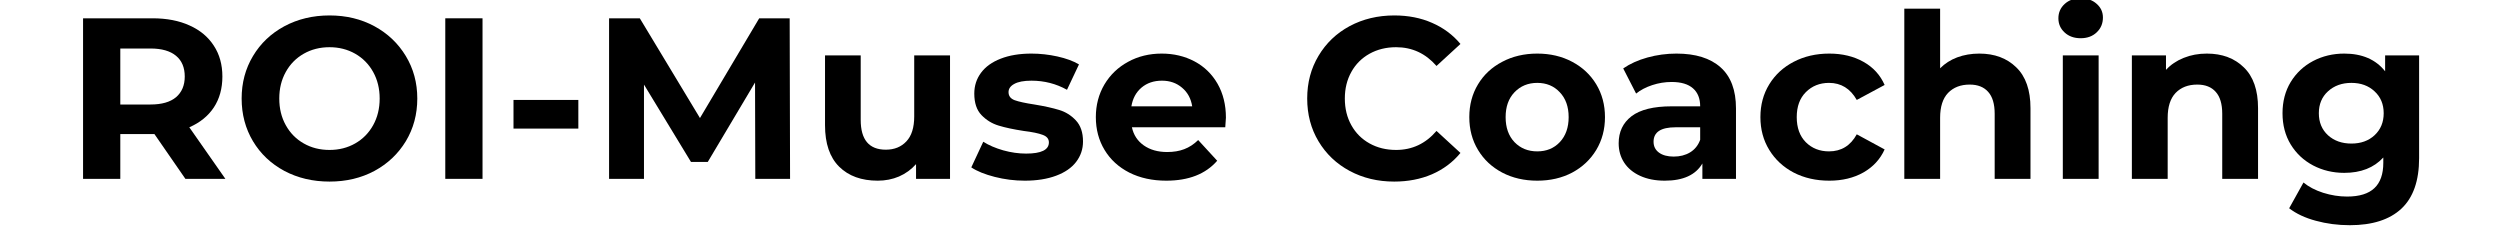 <svg xmlns="http://www.w3.org/2000/svg" xmlns:xlink="http://www.w3.org/1999/xlink" width="400" zoomAndPan="magnify" viewBox="0 0 300 30" height="40" preserveAspectRatio="xMidYMid meet" version="1.2"><defs/><g id="467407d184"><g style="fill:#000000;fill-opacity:1;"><g transform="translate(7.686, 21.462)"><path style="stroke:none" d="M 14.562 0 L 10.844 -5.375 L 6.75 -5.375 L 6.75 0 L 2.281 0 L 2.281 -19.266 L 10.625 -19.266 C 12.332 -19.266 13.812 -18.977 15.062 -18.406 C 16.32 -17.844 17.289 -17.035 17.969 -15.984 C 18.656 -14.941 19 -13.707 19 -12.281 C 19 -10.844 18.656 -9.602 17.969 -8.562 C 17.281 -7.531 16.301 -6.738 15.031 -6.188 L 19.359 0 Z M 14.484 -12.281 C 14.484 -13.363 14.133 -14.191 13.438 -14.766 C 12.738 -15.348 11.719 -15.641 10.375 -15.641 L 6.75 -15.641 L 6.75 -8.922 L 10.375 -8.922 C 11.719 -8.922 12.738 -9.211 13.438 -9.797 C 14.133 -10.391 14.484 -11.219 14.484 -12.281 Z M 14.484 -12.281 "/></g></g><g style="fill:#000000;fill-opacity:1;"><g transform="translate(27.919, 21.462)"><path style="stroke:none" d="M 11.625 0.328 C 9.625 0.328 7.816 -0.098 6.203 -0.953 C 4.598 -1.816 3.344 -3.004 2.438 -4.516 C 1.531 -6.035 1.078 -7.742 1.078 -9.641 C 1.078 -11.523 1.531 -13.223 2.438 -14.734 C 3.344 -16.254 4.598 -17.445 6.203 -18.312 C 7.816 -19.176 9.625 -19.609 11.625 -19.609 C 13.625 -19.609 15.422 -19.176 17.016 -18.312 C 18.609 -17.445 19.863 -16.254 20.781 -14.734 C 21.695 -13.223 22.156 -11.523 22.156 -9.641 C 22.156 -7.742 21.695 -6.035 20.781 -4.516 C 19.863 -3.004 18.609 -1.816 17.016 -0.953 C 15.422 -0.098 13.625 0.328 11.625 0.328 Z M 11.625 -3.469 C 12.758 -3.469 13.785 -3.727 14.703 -4.25 C 15.617 -4.77 16.336 -5.5 16.859 -6.438 C 17.379 -7.375 17.641 -8.441 17.641 -9.641 C 17.641 -10.828 17.379 -11.891 16.859 -12.828 C 16.336 -13.766 15.617 -14.492 14.703 -15.016 C 13.785 -15.535 12.758 -15.797 11.625 -15.797 C 10.477 -15.797 9.445 -15.535 8.531 -15.016 C 7.613 -14.492 6.895 -13.766 6.375 -12.828 C 5.852 -11.891 5.594 -10.828 5.594 -9.641 C 5.594 -8.441 5.852 -7.375 6.375 -6.438 C 6.895 -5.5 7.613 -4.77 8.531 -4.25 C 9.445 -3.727 10.477 -3.469 11.625 -3.469 Z M 11.625 -3.469 "/></g></g><g style="fill:#000000;fill-opacity:1;"><g transform="translate(51.153, 21.462)"><path style="stroke:none" d="M 2.281 -19.266 L 6.75 -19.266 L 6.75 0 L 2.281 0 Z M 2.281 -19.266 "/></g></g><g style="fill:#000000;fill-opacity:1;"><g transform="translate(60.182, 21.462)"><path style="stroke:none" d="M 1.438 -9.469 L 9.219 -9.469 L 9.219 -6.031 L 1.438 -6.031 Z M 1.438 -9.469 "/></g></g><g style="fill:#000000;fill-opacity:1;"><g transform="translate(70.808, 21.462)"><path style="stroke:none" d="M 19.828 0 L 19.797 -11.562 L 14.125 -2.031 L 12.109 -2.031 L 6.469 -11.312 L 6.469 0 L 2.281 0 L 2.281 -19.266 L 5.969 -19.266 L 13.188 -7.297 L 20.297 -19.266 L 23.953 -19.266 L 24 0 Z M 19.828 0 "/></g></g><g style="fill:#000000;fill-opacity:1;"><g transform="translate(97.097, 21.462)"><path style="stroke:none" d="M 16.906 -14.812 L 16.906 0 L 12.828 0 L 12.828 -1.766 C 12.254 -1.117 11.57 -0.625 10.781 -0.281 C 10 0.051 9.148 0.219 8.234 0.219 C 6.285 0.219 4.742 -0.336 3.609 -1.453 C 2.473 -2.578 1.906 -4.238 1.906 -6.438 L 1.906 -14.812 L 6.188 -14.812 L 6.188 -7.078 C 6.188 -4.691 7.191 -3.5 9.203 -3.5 C 10.223 -3.5 11.047 -3.832 11.672 -4.5 C 12.297 -5.164 12.609 -6.16 12.609 -7.484 L 12.609 -14.812 Z M 16.906 -14.812 "/></g></g><g style="fill:#000000;fill-opacity:1;"><g transform="translate(116.008, 21.462)"><path style="stroke:none" d="M 6.969 0.219 C 5.738 0.219 4.535 0.066 3.359 -0.234 C 2.18 -0.535 1.242 -0.914 0.547 -1.375 L 1.984 -4.453 C 2.641 -4.035 3.438 -3.691 4.375 -3.422 C 5.312 -3.16 6.227 -3.031 7.125 -3.031 C 8.945 -3.031 9.859 -3.477 9.859 -4.375 C 9.859 -4.801 9.609 -5.102 9.109 -5.281 C 8.617 -5.469 7.859 -5.625 6.828 -5.75 C 5.617 -5.938 4.617 -6.148 3.828 -6.391 C 3.035 -6.629 2.348 -7.051 1.766 -7.656 C 1.191 -8.258 0.906 -9.117 0.906 -10.234 C 0.906 -11.172 1.176 -12.004 1.719 -12.734 C 2.258 -13.461 3.047 -14.023 4.078 -14.422 C 5.117 -14.828 6.348 -15.031 7.766 -15.031 C 8.805 -15.031 9.844 -14.914 10.875 -14.688 C 11.914 -14.457 12.781 -14.141 13.469 -13.734 L 12.031 -10.688 C 10.727 -11.414 9.305 -11.781 7.766 -11.781 C 6.848 -11.781 6.16 -11.648 5.703 -11.391 C 5.242 -11.141 5.016 -10.812 5.016 -10.406 C 5.016 -9.945 5.258 -9.625 5.75 -9.438 C 6.25 -9.258 7.039 -9.086 8.125 -8.922 C 9.332 -8.723 10.32 -8.504 11.094 -8.266 C 11.863 -8.035 12.531 -7.617 13.094 -7.016 C 13.664 -6.41 13.953 -5.566 13.953 -4.484 C 13.953 -3.566 13.676 -2.75 13.125 -2.031 C 12.582 -1.32 11.781 -0.77 10.719 -0.375 C 9.664 0.02 8.414 0.219 6.969 0.219 Z M 6.969 0.219 "/></g></g><g style="fill:#000000;fill-opacity:1;"><g transform="translate(130.626, 21.462)"><path style="stroke:none" d="M 16.484 -7.344 C 16.484 -7.289 16.457 -6.906 16.406 -6.188 L 5.203 -6.188 C 5.398 -5.27 5.875 -4.547 6.625 -4.016 C 7.383 -3.484 8.32 -3.219 9.438 -3.219 C 10.207 -3.219 10.891 -3.332 11.484 -3.562 C 12.086 -3.789 12.645 -4.156 13.156 -4.656 L 15.438 -2.172 C 14.051 -0.578 12.016 0.219 9.328 0.219 C 7.66 0.219 6.18 -0.102 4.891 -0.75 C 3.609 -1.406 2.617 -2.312 1.922 -3.469 C 1.223 -4.625 0.875 -5.938 0.875 -7.406 C 0.875 -8.852 1.219 -10.16 1.906 -11.328 C 2.602 -12.492 3.551 -13.398 4.75 -14.047 C 5.945 -14.703 7.289 -15.031 8.781 -15.031 C 10.227 -15.031 11.539 -14.719 12.719 -14.094 C 13.895 -13.469 14.816 -12.57 15.484 -11.406 C 16.148 -10.238 16.484 -8.883 16.484 -7.344 Z M 8.812 -11.781 C 7.832 -11.781 7.016 -11.504 6.359 -10.953 C 5.703 -10.398 5.297 -9.648 5.141 -8.703 L 12.438 -8.703 C 12.289 -9.641 11.883 -10.383 11.219 -10.938 C 10.562 -11.5 9.758 -11.781 8.812 -11.781 Z M 8.812 -11.781 "/></g></g><g style="fill:#000000;fill-opacity:1;"><g transform="translate(147.996, 21.462)"><path style="stroke:none" d=""/></g></g><g style="fill:#000000;fill-opacity:1;"><g transform="translate(155.786, 21.462)"><path style="stroke:none" d="M 11.516 0.328 C 9.547 0.328 7.766 -0.098 6.172 -0.953 C 4.586 -1.805 3.344 -2.988 2.438 -4.5 C 1.531 -6.008 1.078 -7.723 1.078 -9.641 C 1.078 -11.547 1.531 -13.254 2.438 -14.766 C 3.344 -16.285 4.586 -17.473 6.172 -18.328 C 7.766 -19.18 9.551 -19.609 11.531 -19.609 C 13.207 -19.609 14.719 -19.312 16.062 -18.719 C 17.414 -18.133 18.551 -17.289 19.469 -16.188 L 16.594 -13.547 C 15.289 -15.047 13.676 -15.797 11.75 -15.797 C 10.562 -15.797 9.5 -15.535 8.562 -15.016 C 7.625 -14.492 6.895 -13.766 6.375 -12.828 C 5.852 -11.891 5.594 -10.828 5.594 -9.641 C 5.594 -8.441 5.852 -7.375 6.375 -6.438 C 6.895 -5.5 7.625 -4.77 8.562 -4.25 C 9.5 -3.727 10.562 -3.469 11.75 -3.469 C 13.676 -3.469 15.289 -4.227 16.594 -5.75 L 19.469 -3.109 C 18.551 -1.992 17.41 -1.141 16.047 -0.547 C 14.691 0.035 13.18 0.328 11.516 0.328 Z M 11.516 0.328 "/></g></g><g style="fill:#000000;fill-opacity:1;"><g transform="translate(175.441, 21.462)"><path style="stroke:none" d="M 9.031 0.219 C 7.469 0.219 6.066 -0.102 4.828 -0.75 C 3.586 -1.406 2.617 -2.312 1.922 -3.469 C 1.223 -4.625 0.875 -5.938 0.875 -7.406 C 0.875 -8.875 1.223 -10.188 1.922 -11.344 C 2.617 -12.5 3.586 -13.398 4.828 -14.047 C 6.066 -14.703 7.469 -15.031 9.031 -15.031 C 10.594 -15.031 11.988 -14.703 13.219 -14.047 C 14.445 -13.398 15.41 -12.5 16.109 -11.344 C 16.805 -10.188 17.156 -8.875 17.156 -7.406 C 17.156 -5.938 16.805 -4.625 16.109 -3.469 C 15.41 -2.312 14.445 -1.406 13.219 -0.75 C 11.988 -0.102 10.594 0.219 9.031 0.219 Z M 9.031 -3.297 C 10.133 -3.297 11.035 -3.664 11.734 -4.406 C 12.441 -5.156 12.797 -6.156 12.797 -7.406 C 12.797 -8.656 12.441 -9.648 11.734 -10.391 C 11.035 -11.141 10.133 -11.516 9.031 -11.516 C 7.926 -11.516 7.016 -11.141 6.297 -10.391 C 5.586 -9.648 5.234 -8.656 5.234 -7.406 C 5.234 -6.156 5.586 -5.156 6.297 -4.406 C 7.016 -3.664 7.926 -3.297 9.031 -3.297 Z M 9.031 -3.297 "/></g></g><g style="fill:#000000;fill-opacity:1;"><g transform="translate(193.224, 21.462)"><path style="stroke:none" d="M 7.953 -15.031 C 10.242 -15.031 12.004 -14.484 13.234 -13.391 C 14.473 -12.297 15.094 -10.648 15.094 -8.453 L 15.094 0 L 11.062 0 L 11.062 -1.844 C 10.258 -0.469 8.754 0.219 6.547 0.219 C 5.41 0.219 4.426 0.023 3.594 -0.359 C 2.758 -0.742 2.117 -1.273 1.672 -1.953 C 1.234 -2.629 1.016 -3.398 1.016 -4.266 C 1.016 -5.641 1.531 -6.723 2.562 -7.516 C 3.602 -8.305 5.207 -8.703 7.375 -8.703 L 10.797 -8.703 C 10.797 -9.641 10.508 -10.359 9.938 -10.859 C 9.363 -11.367 8.508 -11.625 7.375 -11.625 C 6.582 -11.625 5.805 -11.5 5.047 -11.25 C 4.285 -11 3.641 -10.66 3.109 -10.234 L 1.562 -13.25 C 2.375 -13.812 3.344 -14.25 4.469 -14.562 C 5.602 -14.875 6.766 -15.031 7.953 -15.031 Z M 7.625 -2.672 C 8.363 -2.672 9.016 -2.836 9.578 -3.172 C 10.148 -3.516 10.555 -4.02 10.797 -4.688 L 10.797 -6.188 L 7.844 -6.188 C 6.082 -6.188 5.203 -5.609 5.203 -4.453 C 5.203 -3.91 5.414 -3.477 5.844 -3.156 C 6.281 -2.832 6.875 -2.672 7.625 -2.672 Z M 7.625 -2.672 "/></g></g><g style="fill:#000000;fill-opacity:1;"><g transform="translate(210.374, 21.462)"><path style="stroke:none" d="M 9.141 0.219 C 7.555 0.219 6.133 -0.102 4.875 -0.75 C 3.625 -1.406 2.645 -2.312 1.938 -3.469 C 1.227 -4.625 0.875 -5.938 0.875 -7.406 C 0.875 -8.875 1.227 -10.188 1.938 -11.344 C 2.645 -12.5 3.625 -13.398 4.875 -14.047 C 6.133 -14.703 7.555 -15.031 9.141 -15.031 C 10.703 -15.031 12.066 -14.703 13.234 -14.047 C 14.398 -13.398 15.25 -12.473 15.781 -11.266 L 12.438 -9.469 C 11.664 -10.832 10.555 -11.516 9.109 -11.516 C 7.992 -11.516 7.066 -11.145 6.328 -10.406 C 5.598 -9.676 5.234 -8.676 5.234 -7.406 C 5.234 -6.133 5.598 -5.129 6.328 -4.391 C 7.066 -3.66 7.992 -3.297 9.109 -3.297 C 10.578 -3.297 11.688 -3.977 12.438 -5.344 L 15.781 -3.531 C 15.25 -2.352 14.398 -1.43 13.234 -0.766 C 12.066 -0.109 10.703 0.219 9.141 0.219 Z M 9.141 0.219 "/></g></g><g style="fill:#000000;fill-opacity:1;"><g transform="translate(226.533, 21.462)"><path style="stroke:none" d="M 10.984 -15.031 C 12.816 -15.031 14.297 -14.477 15.422 -13.375 C 16.555 -12.281 17.125 -10.648 17.125 -8.484 L 17.125 0 L 12.828 0 L 12.828 -7.812 C 12.828 -8.988 12.566 -9.863 12.047 -10.438 C 11.535 -11.02 10.797 -11.312 9.828 -11.312 C 8.742 -11.312 7.879 -10.977 7.234 -10.312 C 6.598 -9.645 6.281 -8.648 6.281 -7.328 L 6.281 0 L 1.984 0 L 1.984 -20.422 L 6.281 -20.422 L 6.281 -13.266 C 6.844 -13.836 7.523 -14.273 8.328 -14.578 C 9.141 -14.879 10.023 -15.031 10.984 -15.031 Z M 10.984 -15.031 "/></g></g><g style="fill:#000000;fill-opacity:1;"><g transform="translate(245.554, 21.462)"><path style="stroke:none" d="M 1.984 -14.812 L 6.281 -14.812 L 6.281 0 L 1.984 0 Z M 4.125 -16.875 C 3.344 -16.875 2.703 -17.102 2.203 -17.562 C 1.703 -18.02 1.453 -18.586 1.453 -19.266 C 1.453 -19.953 1.703 -20.523 2.203 -20.984 C 2.703 -21.441 3.344 -21.672 4.125 -21.672 C 4.914 -21.672 5.555 -21.445 6.047 -21 C 6.547 -20.562 6.797 -20.016 6.797 -19.359 C 6.797 -18.641 6.547 -18.047 6.047 -17.578 C 5.555 -17.109 4.914 -16.875 4.125 -16.875 Z M 4.125 -16.875 "/></g></g><g style="fill:#000000;fill-opacity:1;"><g transform="translate(253.84, 21.462)"><path style="stroke:none" d="M 10.984 -15.031 C 12.816 -15.031 14.297 -14.477 15.422 -13.375 C 16.555 -12.281 17.125 -10.648 17.125 -8.484 L 17.125 0 L 12.828 0 L 12.828 -7.812 C 12.828 -8.988 12.566 -9.863 12.047 -10.438 C 11.535 -11.02 10.797 -11.312 9.828 -11.312 C 8.742 -11.312 7.879 -10.977 7.234 -10.312 C 6.598 -9.645 6.281 -8.648 6.281 -7.328 L 6.281 0 L 1.984 0 L 1.984 -14.812 L 6.078 -14.812 L 6.078 -13.078 C 6.648 -13.703 7.359 -14.18 8.203 -14.516 C 9.047 -14.859 9.973 -15.031 10.984 -15.031 Z M 10.984 -15.031 "/></g></g><g style="fill:#000000;fill-opacity:1;"><g transform="translate(273.027, 21.462)"><path style="stroke:none" d="M 17.266 -14.812 L 17.266 -2.484 C 17.266 0.234 16.555 2.254 15.141 3.578 C 13.723 4.898 11.66 5.562 8.953 5.562 C 7.516 5.562 6.156 5.383 4.875 5.031 C 3.594 4.688 2.523 4.188 1.672 3.531 L 3.391 0.438 C 4.016 0.957 4.801 1.367 5.75 1.672 C 6.707 1.973 7.664 2.125 8.625 2.125 C 10.102 2.125 11.195 1.785 11.906 1.109 C 12.613 0.441 12.969 -0.566 12.969 -1.922 L 12.969 -2.562 C 11.844 -1.332 10.281 -0.719 8.281 -0.719 C 6.926 -0.719 5.68 -1.016 4.547 -1.609 C 3.422 -2.203 2.523 -3.039 1.859 -4.125 C 1.203 -5.207 0.875 -6.457 0.875 -7.875 C 0.875 -9.289 1.203 -10.539 1.859 -11.625 C 2.523 -12.707 3.422 -13.547 4.547 -14.141 C 5.68 -14.734 6.926 -15.031 8.281 -15.031 C 10.438 -15.031 12.07 -14.32 13.188 -12.906 L 13.188 -14.812 Z M 9.141 -4.234 C 10.273 -4.234 11.203 -4.566 11.922 -5.234 C 12.648 -5.91 13.016 -6.789 13.016 -7.875 C 13.016 -8.957 12.648 -9.832 11.922 -10.5 C 11.203 -11.176 10.273 -11.516 9.141 -11.516 C 8.004 -11.516 7.066 -11.176 6.328 -10.5 C 5.598 -9.832 5.234 -8.957 5.234 -7.875 C 5.234 -6.789 5.598 -5.91 6.328 -5.234 C 7.066 -4.566 8.004 -4.234 9.141 -4.234 Z M 9.141 -4.234 "/></g></g></g></svg>